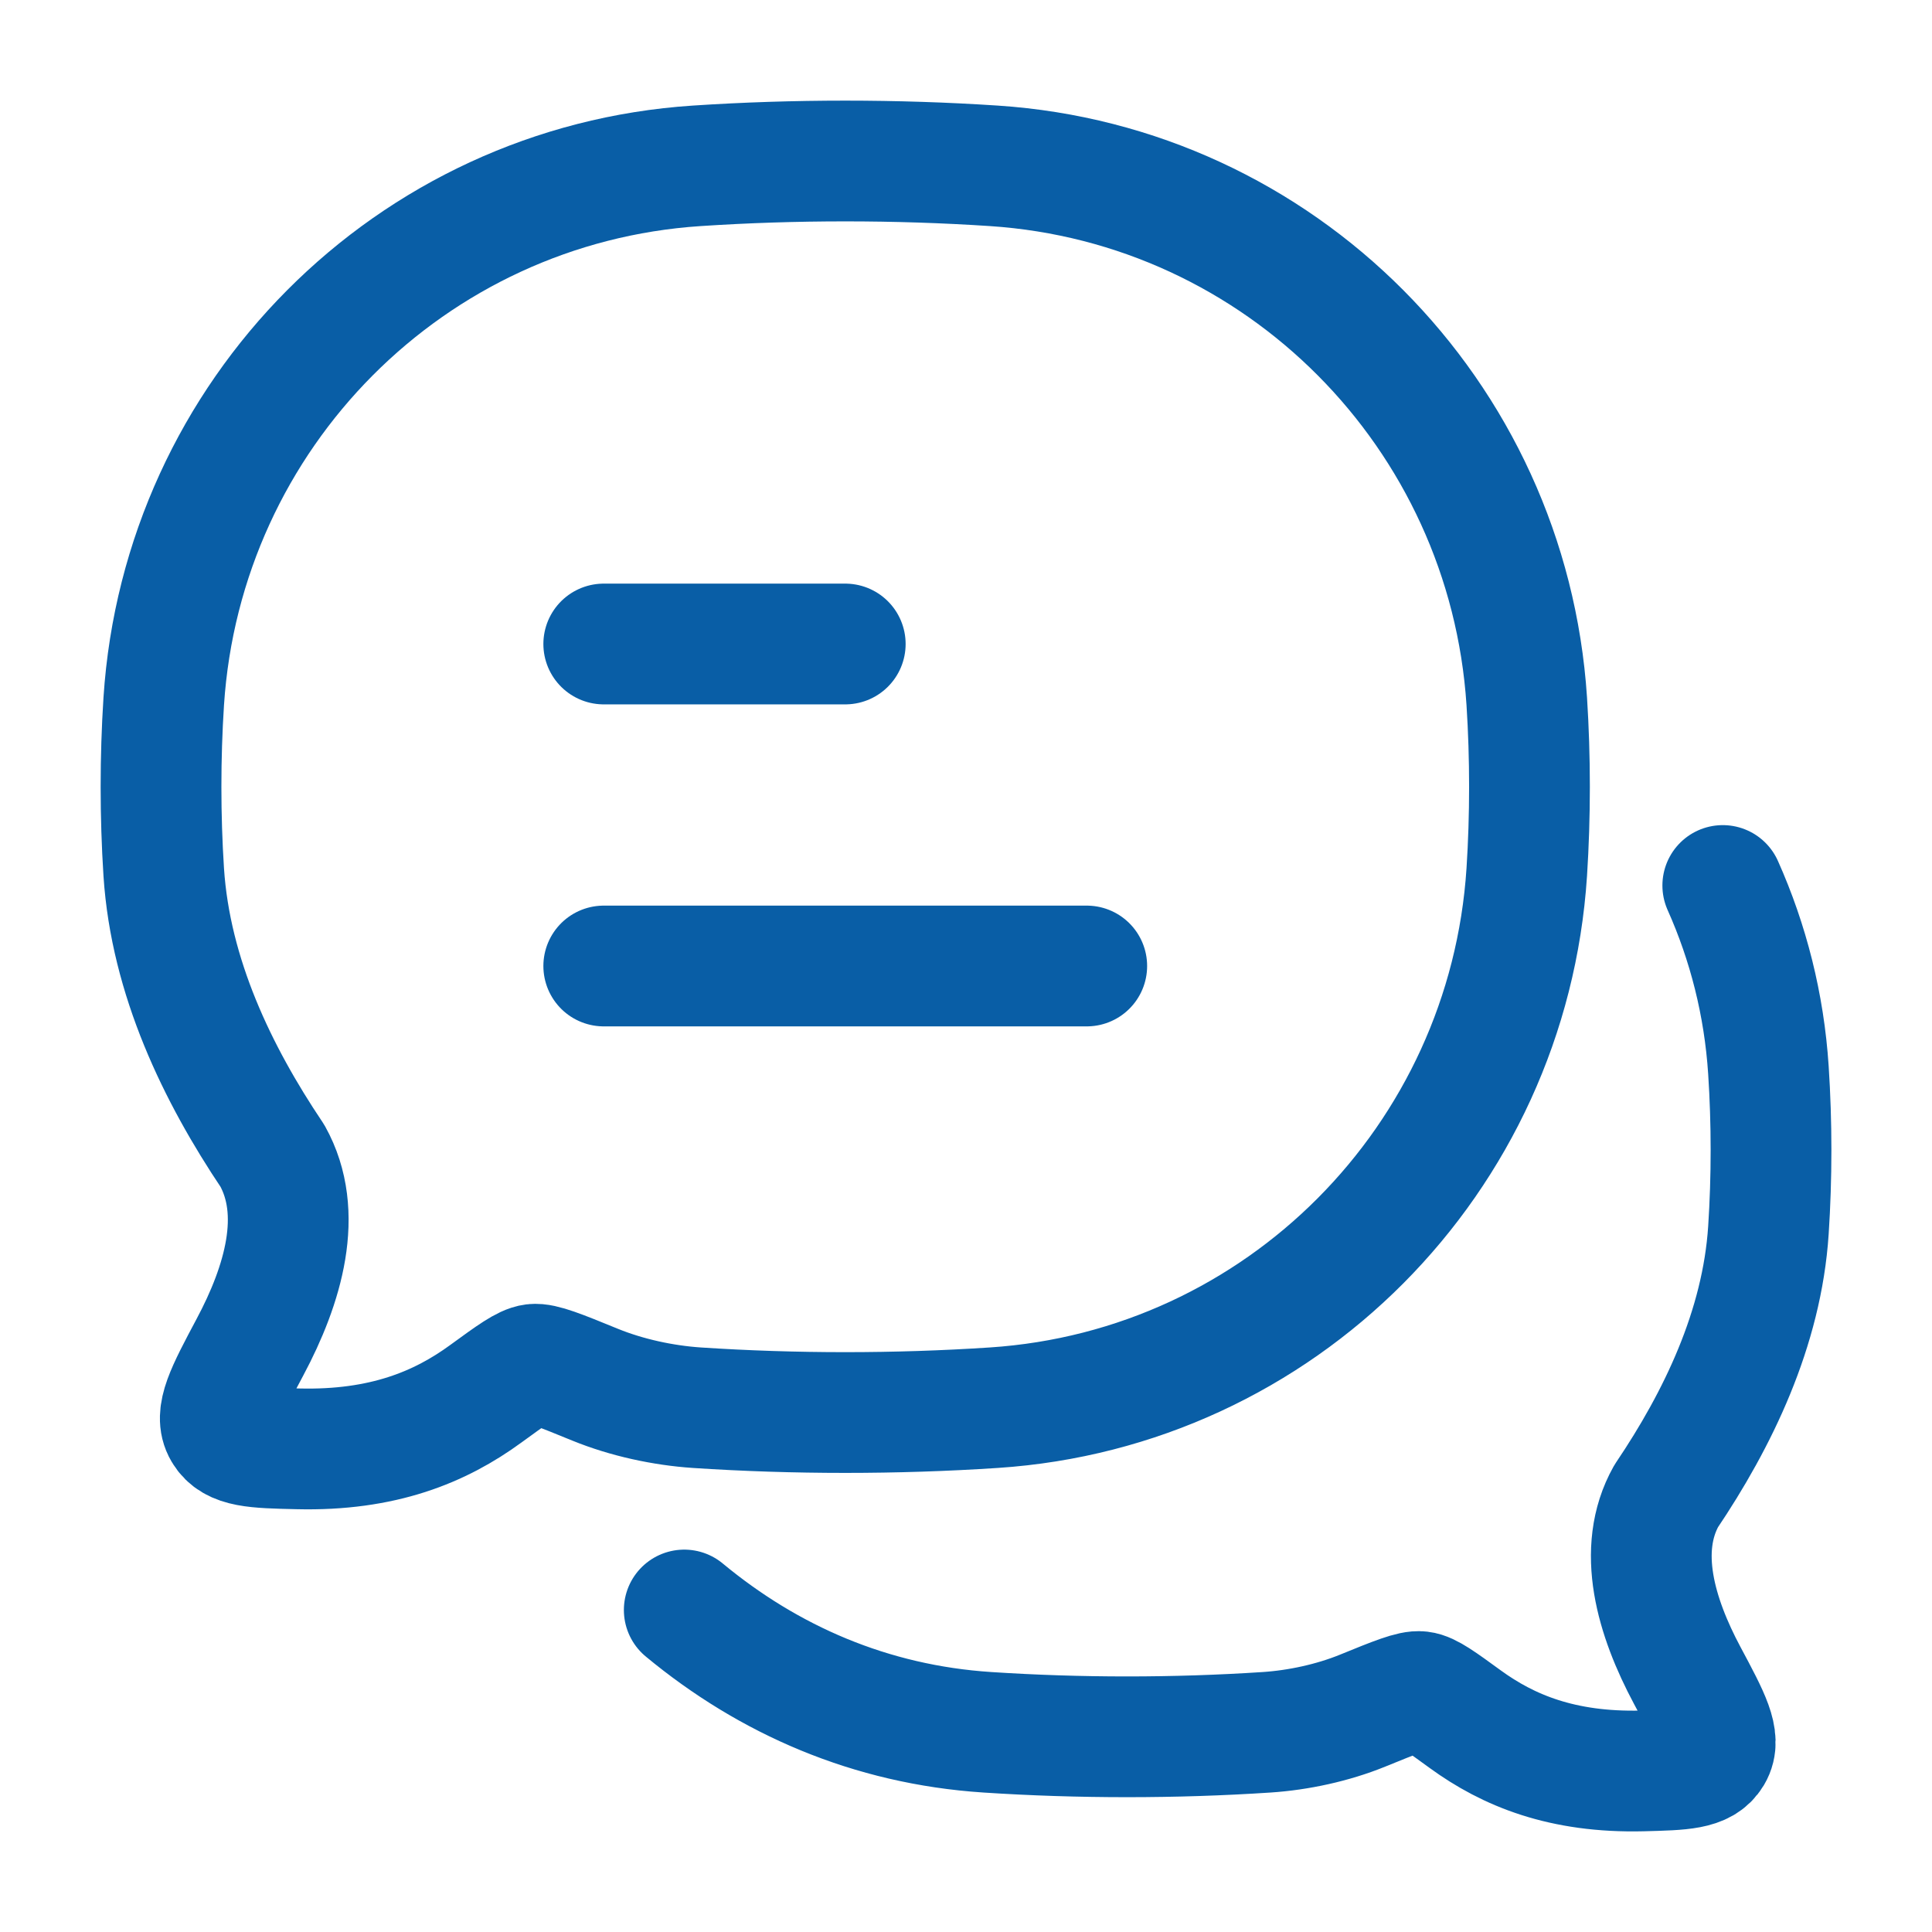 <?xml version="1.0" encoding="UTF-8"?> <svg xmlns="http://www.w3.org/2000/svg" xmlns:xlink="http://www.w3.org/1999/xlink" xmlns:svgjs="http://svgjs.com/svgjs" id="SvgjsSvg1011" width="288" height="288" version="1.1"><defs id="SvgjsDefs1012"></defs><g id="SvgjsG1013"><svg xmlns="http://www.w3.org/2000/svg" fill="none" viewBox="0 0 24 24" width="288" height="288"><path stroke="#095ea6" stroke-linecap="round" stroke-linejoin="round" stroke-width="1.5" d="M7.5 12H13.5M7.5 8H10.5M8.5 20C9.55 20.87 10.815 21.424 12.264 21.519 13.405 21.594 14.597 21.594 15.736 21.519 16.129 21.493 16.556 21.401 16.925 21.251 17.334 21.084 17.54 21.001 17.644 21.014 17.748 21.026 17.899 21.136 18.201 21.356 18.734 21.744 19.405 22.023 20.401 21.999 20.904 21.986 21.155 21.98 21.268 21.791 21.381 21.601 21.241 21.339 20.96 20.814 20.571 20.086 20.324 19.253 20.698 18.585 21.341 17.631 21.888 16.502 21.968 15.282 22.011 14.627 22.011 13.948 21.968 13.293 21.915 12.48 21.717 11.707 21.401 11" class="colorStroke666 svgStroke"></path><path stroke="#095ea6" stroke-linejoin="round" stroke-width="1.5" d="M12.345 17.487C15.901 17.253 18.733 14.407 18.966 10.834C19.011 10.135 19.011 9.411 18.966 8.712C18.733 5.14 15.901 2.294 12.345 2.06C11.132 1.98 9.866 1.98 8.655 2.06C5.099 2.294 2.267 5.14 2.034 8.712C1.989 9.411 1.989 10.135 2.034 10.834C2.119 12.136 2.7 13.34 3.384 14.358C3.781 15.07 3.519 15.959 3.105 16.735C2.807 17.295 2.658 17.575 2.778 17.777C2.897 17.979 3.165 17.986 3.7 17.998C4.757 18.024 5.47 17.727 6.036 17.313C6.357 17.079 6.518 16.962 6.629 16.948C6.739 16.935 6.957 17.023 7.392 17.201C7.784 17.361 8.238 17.459 8.655 17.487C9.866 17.567 11.132 17.567 12.345 17.487Z" class="colorStroke666 svgStroke"></path></svg></g></svg> 